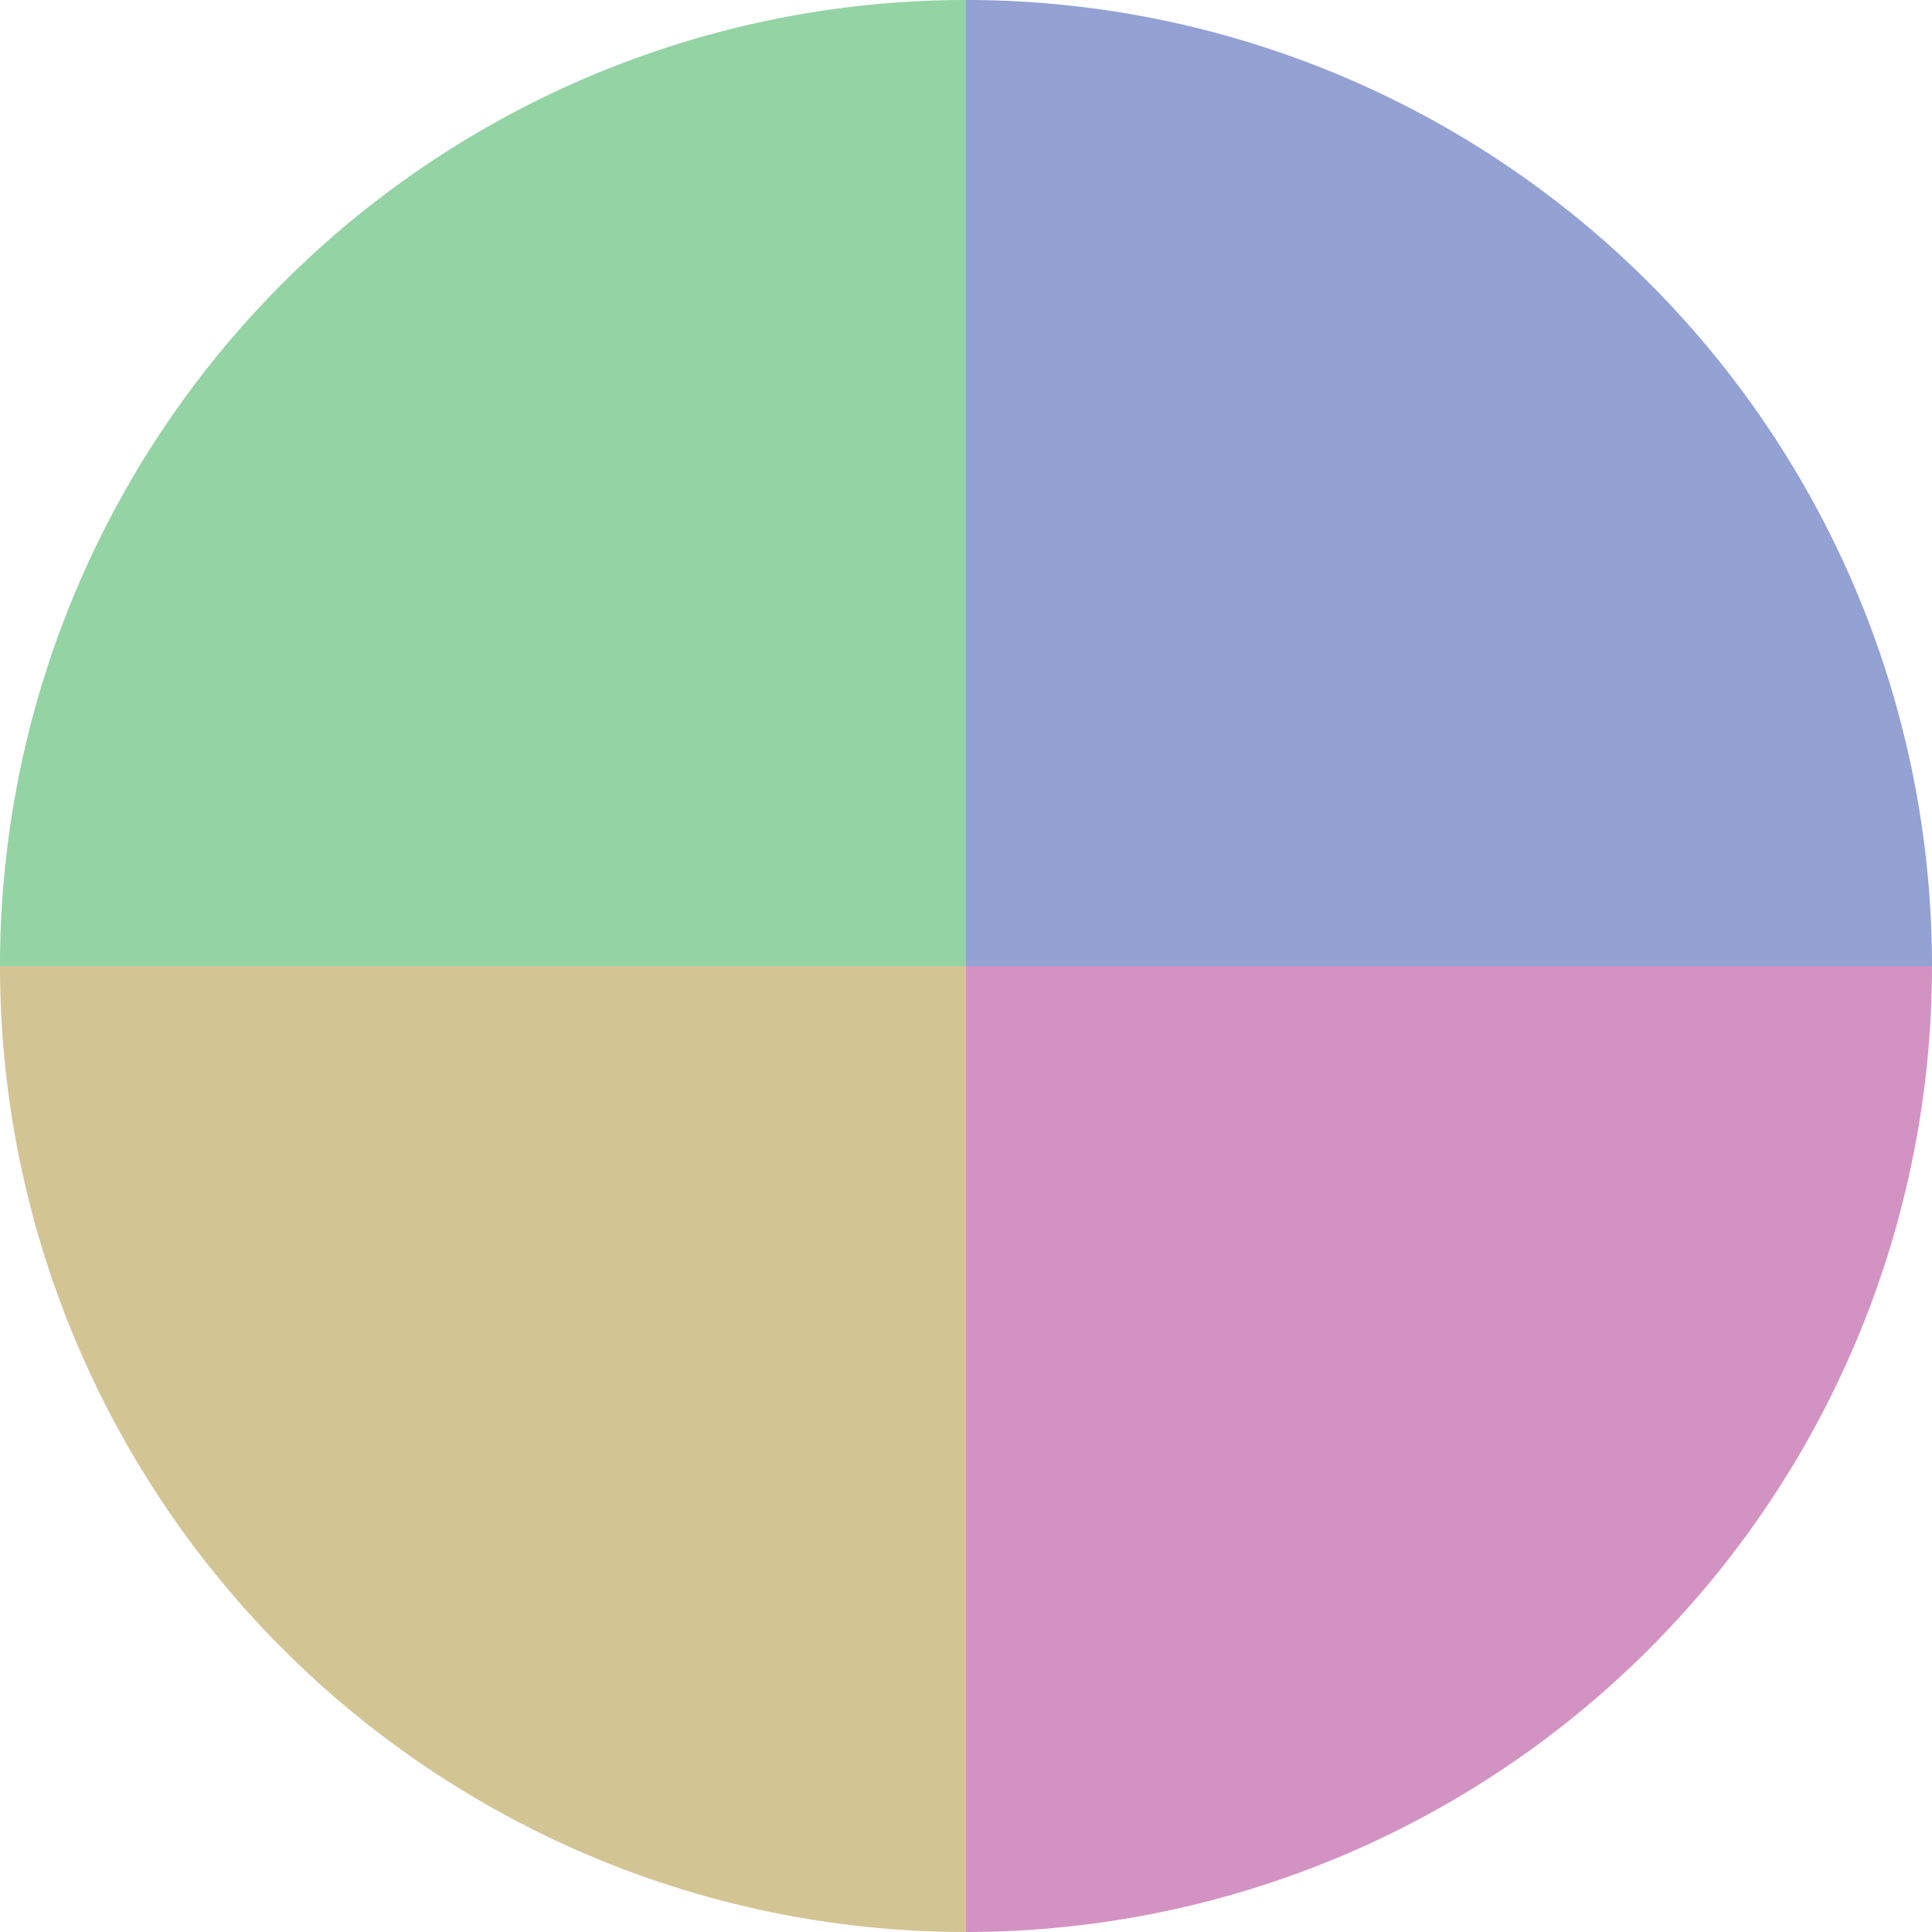 <?xml version="1.0" standalone="no"?>
<svg width="500" height="500" viewBox="-1 -1 2 2" xmlns="http://www.w3.org/2000/svg">
        <path d="M 0 -1 
             A 1,1 0 0,1 1 0             L 0,0
             z" fill="#93a1d3" />
            <path d="M 1 0 
             A 1,1 0 0,1 0 1             L 0,0
             z" fill="#d393c2" />
            <path d="M 0 1 
             A 1,1 0 0,1 -1 0             L 0,0
             z" fill="#d3c493" />
            <path d="M -1 0 
             A 1,1 0 0,1 -0 -1             L 0,0
             z" fill="#93d3a4" />
    </svg>
